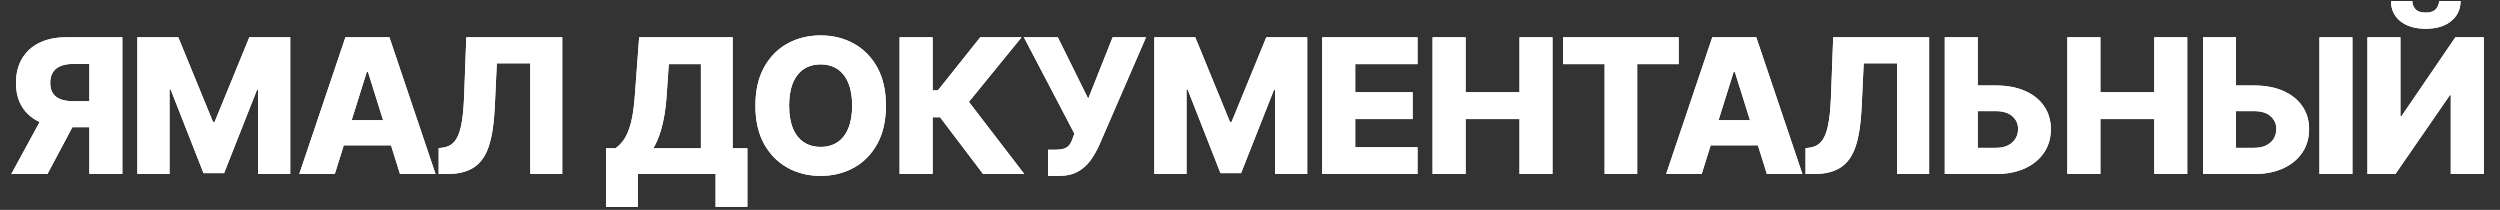 <?xml version="1.0" encoding="UTF-8"?> <svg xmlns="http://www.w3.org/2000/svg" width="548" height="46" viewBox="0 0 548 46" fill="none"><rect x="0" y="0" width="548" height="46" fill="#333333" stroke="none"/><g style="mix-blend-mode:luminosity"><path d="M26.817 38.145H19.587V14.013H16.017C14.934 14.013 14.022 14.169 13.28 14.482C12.539 14.784 11.973 15.243 11.583 15.857C11.202 16.462 11.012 17.228 11.012 18.155C11.012 19.082 11.202 19.843 11.583 20.438C11.963 21.023 12.524 21.462 13.265 21.755C14.017 22.038 14.929 22.179 16.002 22.179H22.485V27.887H14.67C12.387 27.887 10.407 27.511 8.729 26.76C7.061 25.999 5.773 24.896 4.866 23.452C3.958 21.999 3.505 20.233 3.505 18.155C3.505 16.106 3.948 14.335 4.836 12.843C5.724 11.34 6.987 10.189 8.627 9.389C10.265 8.579 12.207 8.174 14.451 8.174H26.817V38.145ZM9.944 24.448H17.7L10.397 38.145H2.48L9.944 24.448ZM30.11 8.174H39.081L46.69 26.73H47.041L54.651 8.174H63.622V38.145H56.568V19.735H56.319L49.12 37.955H44.612L37.412 19.633H37.163V38.145H30.11V8.174ZM73.387 38.145H65.602L75.714 8.174H85.358L95.47 38.145H87.684L80.645 15.726H80.411L73.387 38.145ZM72.348 26.35H88.621V31.852H72.348V26.35ZM96.158 38.145V32.467L96.977 32.379C98.031 32.252 98.89 31.828 99.553 31.106C100.216 30.374 100.719 29.213 101.06 27.623C101.412 26.023 101.636 23.862 101.733 21.14L102.216 8.174H123.246V38.145H116.236V13.882H108.904L108.436 23.804C108.27 27.228 107.836 29.994 107.133 32.101C106.431 34.199 105.343 35.73 103.87 36.696C102.407 37.662 100.441 38.145 97.972 38.145H96.158ZM132.843 45.36V32.496H134.906C135.599 32.028 136.233 31.374 136.808 30.535C137.384 29.686 137.877 28.496 138.287 26.965C138.696 25.423 138.989 23.389 139.165 20.862L140.101 8.174H160.604V32.496H163.823V45.345H156.857V38.145H139.808V45.36H132.843ZM143.218 32.496H153.638V14.057H146.599L146.13 20.862C146.004 22.765 145.799 24.443 145.516 25.896C145.233 27.35 144.896 28.618 144.506 29.701C144.116 30.774 143.687 31.706 143.218 32.496ZM194.197 23.16C194.197 26.457 193.562 29.252 192.294 31.545C191.026 33.838 189.309 35.579 187.143 36.769C184.987 37.96 182.567 38.555 179.884 38.555C177.192 38.555 174.767 37.955 172.611 36.755C170.455 35.555 168.743 33.813 167.475 31.53C166.216 29.238 165.587 26.448 165.587 23.16C165.587 19.862 166.216 17.067 167.475 14.774C168.743 12.482 170.455 10.74 172.611 9.55C174.767 8.36 177.192 7.765 179.884 7.765C182.567 7.765 184.987 8.36 187.143 9.55C189.309 10.74 191.026 12.482 192.294 14.774C193.562 17.067 194.197 19.862 194.197 23.16ZM186.792 23.16C186.792 21.208 186.514 19.56 185.958 18.213C185.411 16.867 184.621 15.848 183.587 15.155C182.562 14.462 181.328 14.116 179.884 14.116C178.45 14.116 177.216 14.462 176.182 15.155C175.148 15.848 174.353 16.867 173.797 18.213C173.25 19.56 172.977 21.208 172.977 23.16C172.977 25.111 173.25 26.76 173.797 28.106C174.353 29.452 175.148 30.472 176.182 31.165C177.216 31.857 178.45 32.204 179.884 32.204C181.328 32.204 182.562 31.857 183.587 31.165C184.621 30.472 185.411 29.452 185.958 28.106C186.514 26.76 186.792 25.111 186.792 23.16ZM215.497 38.145L206.072 25.706H204.433V38.145H197.19V8.174H204.433V19.808H205.59L214.868 8.174H223.926L212.38 22.326L224.526 38.145H215.497ZM229.725 38.555V32.818H231.262C232.091 32.818 232.754 32.735 233.252 32.569C233.759 32.394 234.154 32.116 234.437 31.735C234.73 31.355 234.974 30.848 235.169 30.213L235.506 29.291L224.442 8.174H231.876L238.535 21.638L243.891 8.174H251.208L240.906 31.925C240.369 33.096 239.735 34.189 239.003 35.204C238.272 36.208 237.35 37.018 236.237 37.633C235.135 38.248 233.745 38.555 232.067 38.555H229.725ZM253.03 8.174H262.001L269.611 26.73H269.962L277.572 8.174H286.543V38.145H279.489V19.735H279.24L272.04 37.955H267.533L260.333 19.633H260.084V38.145H253.03V8.174ZM289.825 38.145V8.174H310.722V14.057H297.068V20.204H309.654V26.101H297.068V32.262H310.722V38.145H289.825ZM314.022 38.145V8.174H321.266V20.204H333.076V8.174H340.305V38.145H333.076V26.101H321.266V38.145H314.022ZM342.632 14.057V8.174H367.964V14.057H358.876V38.145H351.735V14.057H342.632ZM373.006 38.145H365.221L375.333 8.174H384.977L395.089 38.145H387.304L380.264 15.726H380.03L373.006 38.145ZM371.967 26.35H388.24V31.852H371.967V26.35ZM395.777 38.145V32.467L396.596 32.379C397.65 32.252 398.509 31.828 399.172 31.106C399.836 30.374 400.338 29.213 400.679 27.623C401.031 26.023 401.255 23.862 401.353 21.14L401.836 8.174H422.865V38.145H415.855V13.882H408.523L408.055 23.804C407.889 27.228 407.455 29.994 406.753 32.101C406.05 34.199 404.962 35.73 403.489 36.696C402.026 37.662 400.06 38.145 397.592 38.145H395.777ZM430.815 18.74H437.488C439.937 18.74 442.064 19.135 443.869 19.925C445.674 20.716 447.069 21.828 448.054 23.262C449.049 24.696 449.547 26.384 449.547 28.326C449.547 30.267 449.049 31.974 448.054 33.447C447.069 34.921 445.674 36.072 443.869 36.901C442.064 37.73 439.937 38.145 437.488 38.145H426.293V8.174H433.522V32.408H437.488C438.542 32.408 439.43 32.228 440.152 31.867C440.883 31.496 441.435 30.999 441.805 30.374C442.186 29.74 442.371 29.038 442.361 28.267C442.371 27.155 441.957 26.228 441.118 25.486C440.278 24.735 439.069 24.36 437.488 24.36H430.815V18.74ZM453.162 38.145V8.174H460.406V20.204H472.215V8.174H479.445V38.145H472.215V26.101H460.406V38.145H453.162ZM487.421 18.74H494.094C496.542 18.74 498.669 19.135 500.474 19.925C502.279 20.716 503.674 21.828 504.66 23.262C505.655 24.696 506.152 26.384 506.152 28.326C506.152 30.267 505.655 31.974 504.66 33.447C503.674 34.921 502.279 36.072 500.474 36.901C498.669 37.73 496.542 38.145 494.094 38.145H482.899V8.174H490.128V32.408H494.094C495.147 32.408 496.035 32.228 496.757 31.867C497.489 31.496 498.04 30.999 498.411 30.374C498.791 29.74 498.977 29.038 498.967 28.267C498.977 27.155 498.562 26.228 497.723 25.486C496.884 24.735 495.674 24.36 494.094 24.36H487.421V18.74ZM515.65 8.174V38.145H508.421V8.174H515.65ZM518.943 8.174H526.172V25.443H526.421L538.216 8.174H544.45V38.145H537.206V20.848H537.016L525.075 38.145H518.943V8.174ZM534.645 0.213H539.357C539.348 2.047 538.655 3.521 537.279 4.633C535.914 5.745 534.06 6.301 531.718 6.301C529.377 6.301 527.518 5.745 526.143 4.633C524.777 3.521 524.099 2.047 524.109 0.213H528.777C528.767 0.857 528.987 1.443 529.435 1.969C529.884 2.496 530.645 2.76 531.718 2.76C532.762 2.76 533.509 2.501 533.957 1.984C534.406 1.467 534.635 0.877 534.645 0.213Z" fill="white"></path><path d="M26.817 38.145H19.587V14.013H16.017C14.934 14.013 14.022 14.169 13.28 14.482C12.539 14.784 11.973 15.243 11.583 15.857C11.202 16.462 11.012 17.228 11.012 18.155C11.012 19.082 11.202 19.843 11.583 20.438C11.963 21.023 12.524 21.462 13.265 21.755C14.017 22.038 14.929 22.179 16.002 22.179H22.485V27.887H14.67C12.387 27.887 10.407 27.511 8.729 26.76C7.061 25.999 5.773 24.896 4.866 23.452C3.958 21.999 3.505 20.233 3.505 18.155C3.505 16.106 3.948 14.335 4.836 12.843C5.724 11.34 6.987 10.189 8.627 9.389C10.265 8.579 12.207 8.174 14.451 8.174H26.817V38.145ZM9.944 24.448H17.7L10.397 38.145H2.48L9.944 24.448ZM30.11 8.174H39.081L46.69 26.73H47.041L54.651 8.174H63.622V38.145H56.568V19.735H56.319L49.12 37.955H44.612L37.412 19.633H37.163V38.145H30.11V8.174ZM73.387 38.145H65.602L75.714 8.174H85.358L95.47 38.145H87.684L80.645 15.726H80.411L73.387 38.145ZM72.348 26.35H88.621V31.852H72.348V26.35ZM96.158 38.145V32.467L96.977 32.379C98.031 32.252 98.89 31.828 99.553 31.106C100.216 30.374 100.719 29.213 101.06 27.623C101.412 26.023 101.636 23.862 101.733 21.14L102.216 8.174H123.246V38.145H116.236V13.882H108.904L108.436 23.804C108.27 27.228 107.836 29.994 107.133 32.101C106.431 34.199 105.343 35.73 103.87 36.696C102.407 37.662 100.441 38.145 97.972 38.145H96.158ZM132.843 45.36V32.496H134.906C135.599 32.028 136.233 31.374 136.808 30.535C137.384 29.686 137.877 28.496 138.287 26.965C138.696 25.423 138.989 23.389 139.165 20.862L140.101 8.174H160.604V32.496H163.823V45.345H156.857V38.145H139.808V45.36H132.843ZM143.218 32.496H153.638V14.057H146.599L146.13 20.862C146.004 22.765 145.799 24.443 145.516 25.896C145.233 27.35 144.896 28.618 144.506 29.701C144.116 30.774 143.687 31.706 143.218 32.496ZM194.197 23.16C194.197 26.457 193.562 29.252 192.294 31.545C191.026 33.838 189.309 35.579 187.143 36.769C184.987 37.96 182.567 38.555 179.884 38.555C177.192 38.555 174.767 37.955 172.611 36.755C170.455 35.555 168.743 33.813 167.475 31.53C166.216 29.238 165.587 26.448 165.587 23.16C165.587 19.862 166.216 17.067 167.475 14.774C168.743 12.482 170.455 10.74 172.611 9.55C174.767 8.36 177.192 7.765 179.884 7.765C182.567 7.765 184.987 8.36 187.143 9.55C189.309 10.74 191.026 12.482 192.294 14.774C193.562 17.067 194.197 19.862 194.197 23.16ZM186.792 23.16C186.792 21.208 186.514 19.56 185.958 18.213C185.411 16.867 184.621 15.848 183.587 15.155C182.562 14.462 181.328 14.116 179.884 14.116C178.45 14.116 177.216 14.462 176.182 15.155C175.148 15.848 174.353 16.867 173.797 18.213C173.25 19.56 172.977 21.208 172.977 23.16C172.977 25.111 173.25 26.76 173.797 28.106C174.353 29.452 175.148 30.472 176.182 31.165C177.216 31.857 178.45 32.204 179.884 32.204C181.328 32.204 182.562 31.857 183.587 31.165C184.621 30.472 185.411 29.452 185.958 28.106C186.514 26.76 186.792 25.111 186.792 23.16ZM215.497 38.145L206.072 25.706H204.433V38.145H197.19V8.174H204.433V19.808H205.59L214.868 8.174H223.926L212.38 22.326L224.526 38.145H215.497ZM229.725 38.555V32.818H231.262C232.091 32.818 232.754 32.735 233.252 32.569C233.759 32.394 234.154 32.116 234.437 31.735C234.73 31.355 234.974 30.848 235.169 30.213L235.506 29.291L224.442 8.174H231.876L238.535 21.638L243.891 8.174H251.208L240.906 31.925C240.369 33.096 239.735 34.189 239.003 35.204C238.272 36.208 237.35 37.018 236.237 37.633C235.135 38.248 233.745 38.555 232.067 38.555H229.725ZM253.03 8.174H262.001L269.611 26.73H269.962L277.572 8.174H286.543V38.145H279.489V19.735H279.24L272.04 37.955H267.533L260.333 19.633H260.084V38.145H253.03V8.174ZM289.825 38.145V8.174H310.722V14.057H297.068V20.204H309.654V26.101H297.068V32.262H310.722V38.145H289.825ZM314.022 38.145V8.174H321.266V20.204H333.076V8.174H340.305V38.145H333.076V26.101H321.266V38.145H314.022ZM342.632 14.057V8.174H367.964V14.057H358.876V38.145H351.735V14.057H342.632ZM373.006 38.145H365.221L375.333 8.174H384.977L395.089 38.145H387.304L380.264 15.726H380.03L373.006 38.145ZM371.967 26.35H388.24V31.852H371.967V26.35ZM395.777 38.145V32.467L396.596 32.379C397.65 32.252 398.509 31.828 399.172 31.106C399.836 30.374 400.338 29.213 400.679 27.623C401.031 26.023 401.255 23.862 401.353 21.14L401.836 8.174H422.865V38.145H415.855V13.882H408.523L408.055 23.804C407.889 27.228 407.455 29.994 406.753 32.101C406.05 34.199 404.962 35.73 403.489 36.696C402.026 37.662 400.06 38.145 397.592 38.145H395.777ZM430.815 18.74H437.488C439.937 18.74 442.064 19.135 443.869 19.925C445.674 20.716 447.069 21.828 448.054 23.262C449.049 24.696 449.547 26.384 449.547 28.326C449.547 30.267 449.049 31.974 448.054 33.447C447.069 34.921 445.674 36.072 443.869 36.901C442.064 37.73 439.937 38.145 437.488 38.145H426.293V8.174H433.522V32.408H437.488C438.542 32.408 439.43 32.228 440.152 31.867C440.883 31.496 441.435 30.999 441.805 30.374C442.186 29.74 442.371 29.038 442.361 28.267C442.371 27.155 441.957 26.228 441.118 25.486C440.278 24.735 439.069 24.36 437.488 24.36H430.815V18.74ZM453.162 38.145V8.174H460.406V20.204H472.215V8.174H479.445V38.145H472.215V26.101H460.406V38.145H453.162ZM487.421 18.74H494.094C496.542 18.74 498.669 19.135 500.474 19.925C502.279 20.716 503.674 21.828 504.66 23.262C505.655 24.696 506.152 26.384 506.152 28.326C506.152 30.267 505.655 31.974 504.66 33.447C503.674 34.921 502.279 36.072 500.474 36.901C498.669 37.73 496.542 38.145 494.094 38.145H482.899V8.174H490.128V32.408H494.094C495.147 32.408 496.035 32.228 496.757 31.867C497.489 31.496 498.04 30.999 498.411 30.374C498.791 29.74 498.977 29.038 498.967 28.267C498.977 27.155 498.562 26.228 497.723 25.486C496.884 24.735 495.674 24.36 494.094 24.36H487.421V18.74ZM515.65 8.174V38.145H508.421V8.174H515.65ZM518.943 8.174H526.172V25.443H526.421L538.216 8.174H544.45V38.145H537.206V20.848H537.016L525.075 38.145H518.943V8.174ZM534.645 0.213H539.357C539.348 2.047 538.655 3.521 537.279 4.633C535.914 5.745 534.06 6.301 531.718 6.301C529.377 6.301 527.518 5.745 526.143 4.633C524.777 3.521 524.099 2.047 524.109 0.213H528.777C528.767 0.857 528.987 1.443 529.435 1.969C529.884 2.496 530.645 2.76 531.718 2.76C532.762 2.76 533.509 2.501 533.957 1.984C534.406 1.467 534.635 0.877 534.645 0.213Z" fill="white"></path></g></svg> 